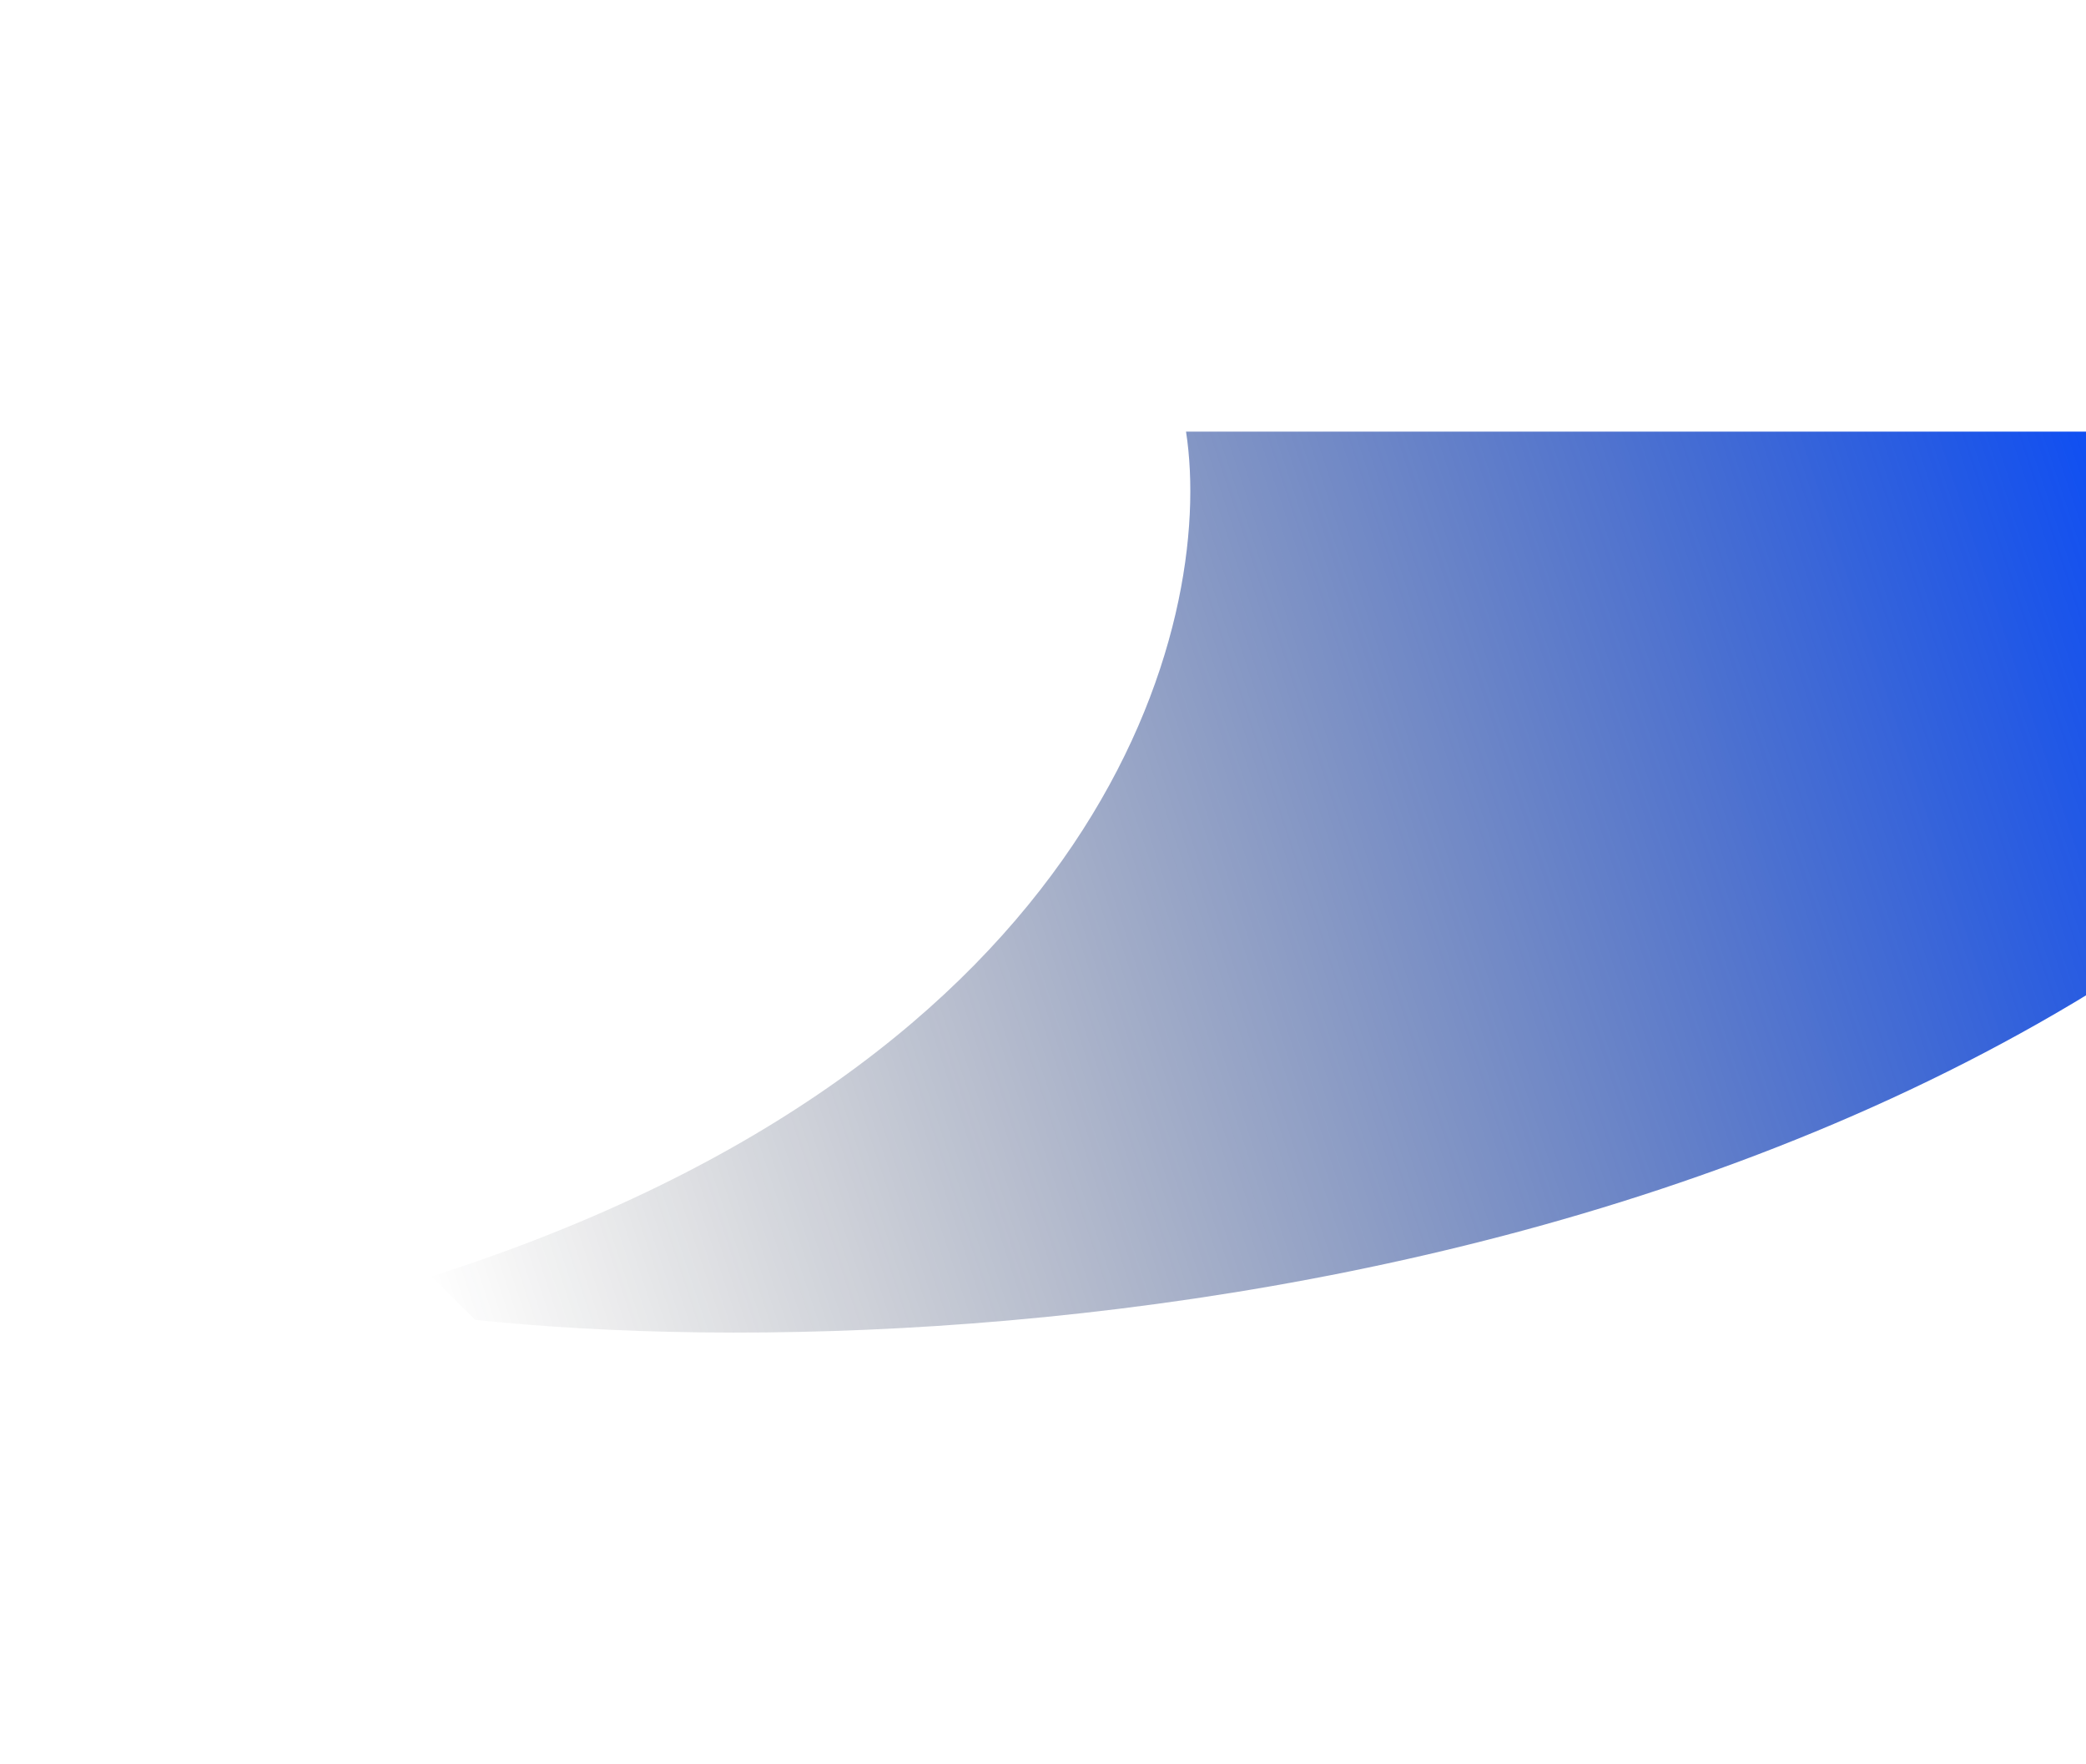 <?xml version="1.0" encoding="UTF-8"?> <svg xmlns="http://www.w3.org/2000/svg" width="1160" height="981" viewBox="0 0 1160 981" fill="none"><g filter="url(#filter0_f_4482_2770)"><path d="M264.123 733.91L240 709.791C615.066 589.827 675.969 346.612 659.537 240L1464 240C1212.28 709.791 559.198 765.02 264.123 733.91Z" fill="url(#paint0_linear_4482_2770)"></path></g><defs><filter id="filter0_f_4482_2770" x="1.52588e-05" y="0" width="1704" height="981" filterUnits="userSpaceOnUse" color-interpolation-filters="sRGB"><feFlood flood-opacity="0" result="BackgroundImageFix"></feFlood><feBlend mode="normal" in="SourceGraphic" in2="BackgroundImageFix" result="shape"></feBlend><feGaussianBlur stdDeviation="120" result="effect1_foregroundBlur_4482_2770"></feGaussianBlur></filter><linearGradient id="paint0_linear_4482_2770" x1="241.049" y1="720.278" x2="1273.07" y2="376.204" gradientUnits="userSpaceOnUse"><stop stop-color="#161616" stop-opacity="0"></stop><stop offset="1" stop-color="#0047FF"></stop></linearGradient></defs></svg> 